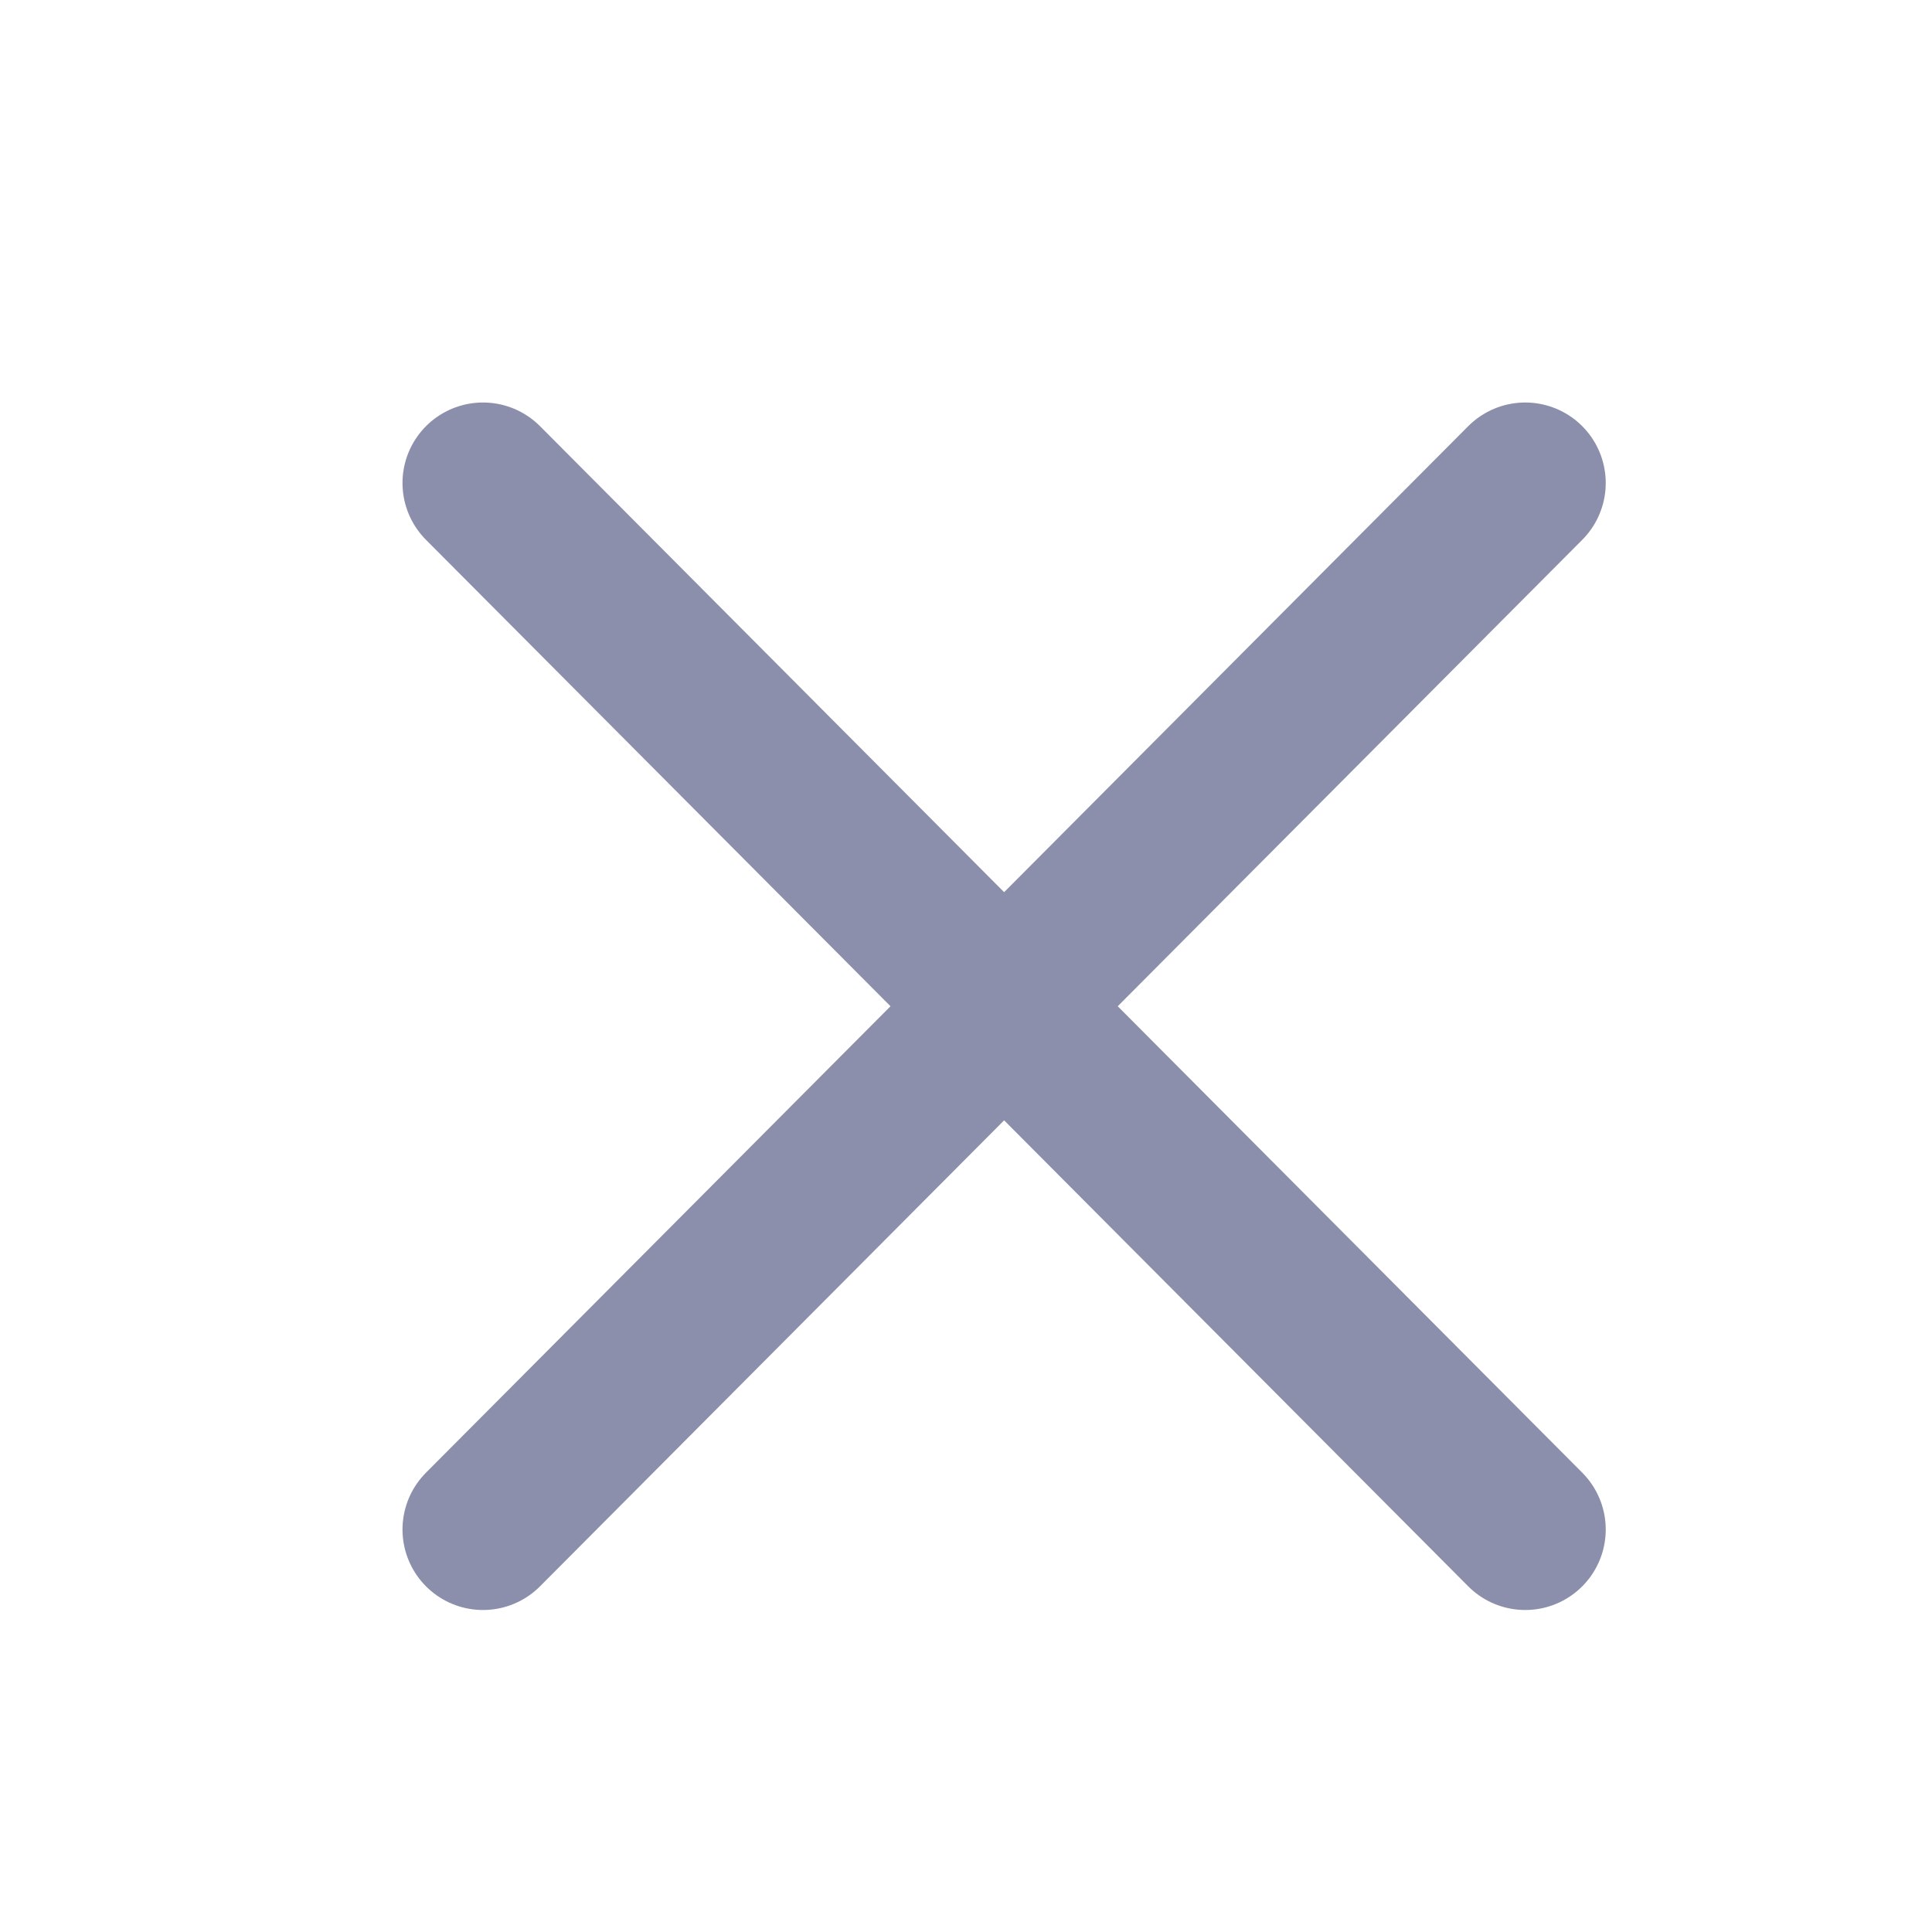 <svg xmlns="http://www.w3.org/2000/svg" width="24" height="24" viewBox="0 0 24 24" fill="none">
  <path d="M6 6L18.947 19M18.947 6L6 19" stroke="#8C8FAC" stroke-width="2" stroke-linecap="round" stroke-linejoin="round"/>
</svg>
